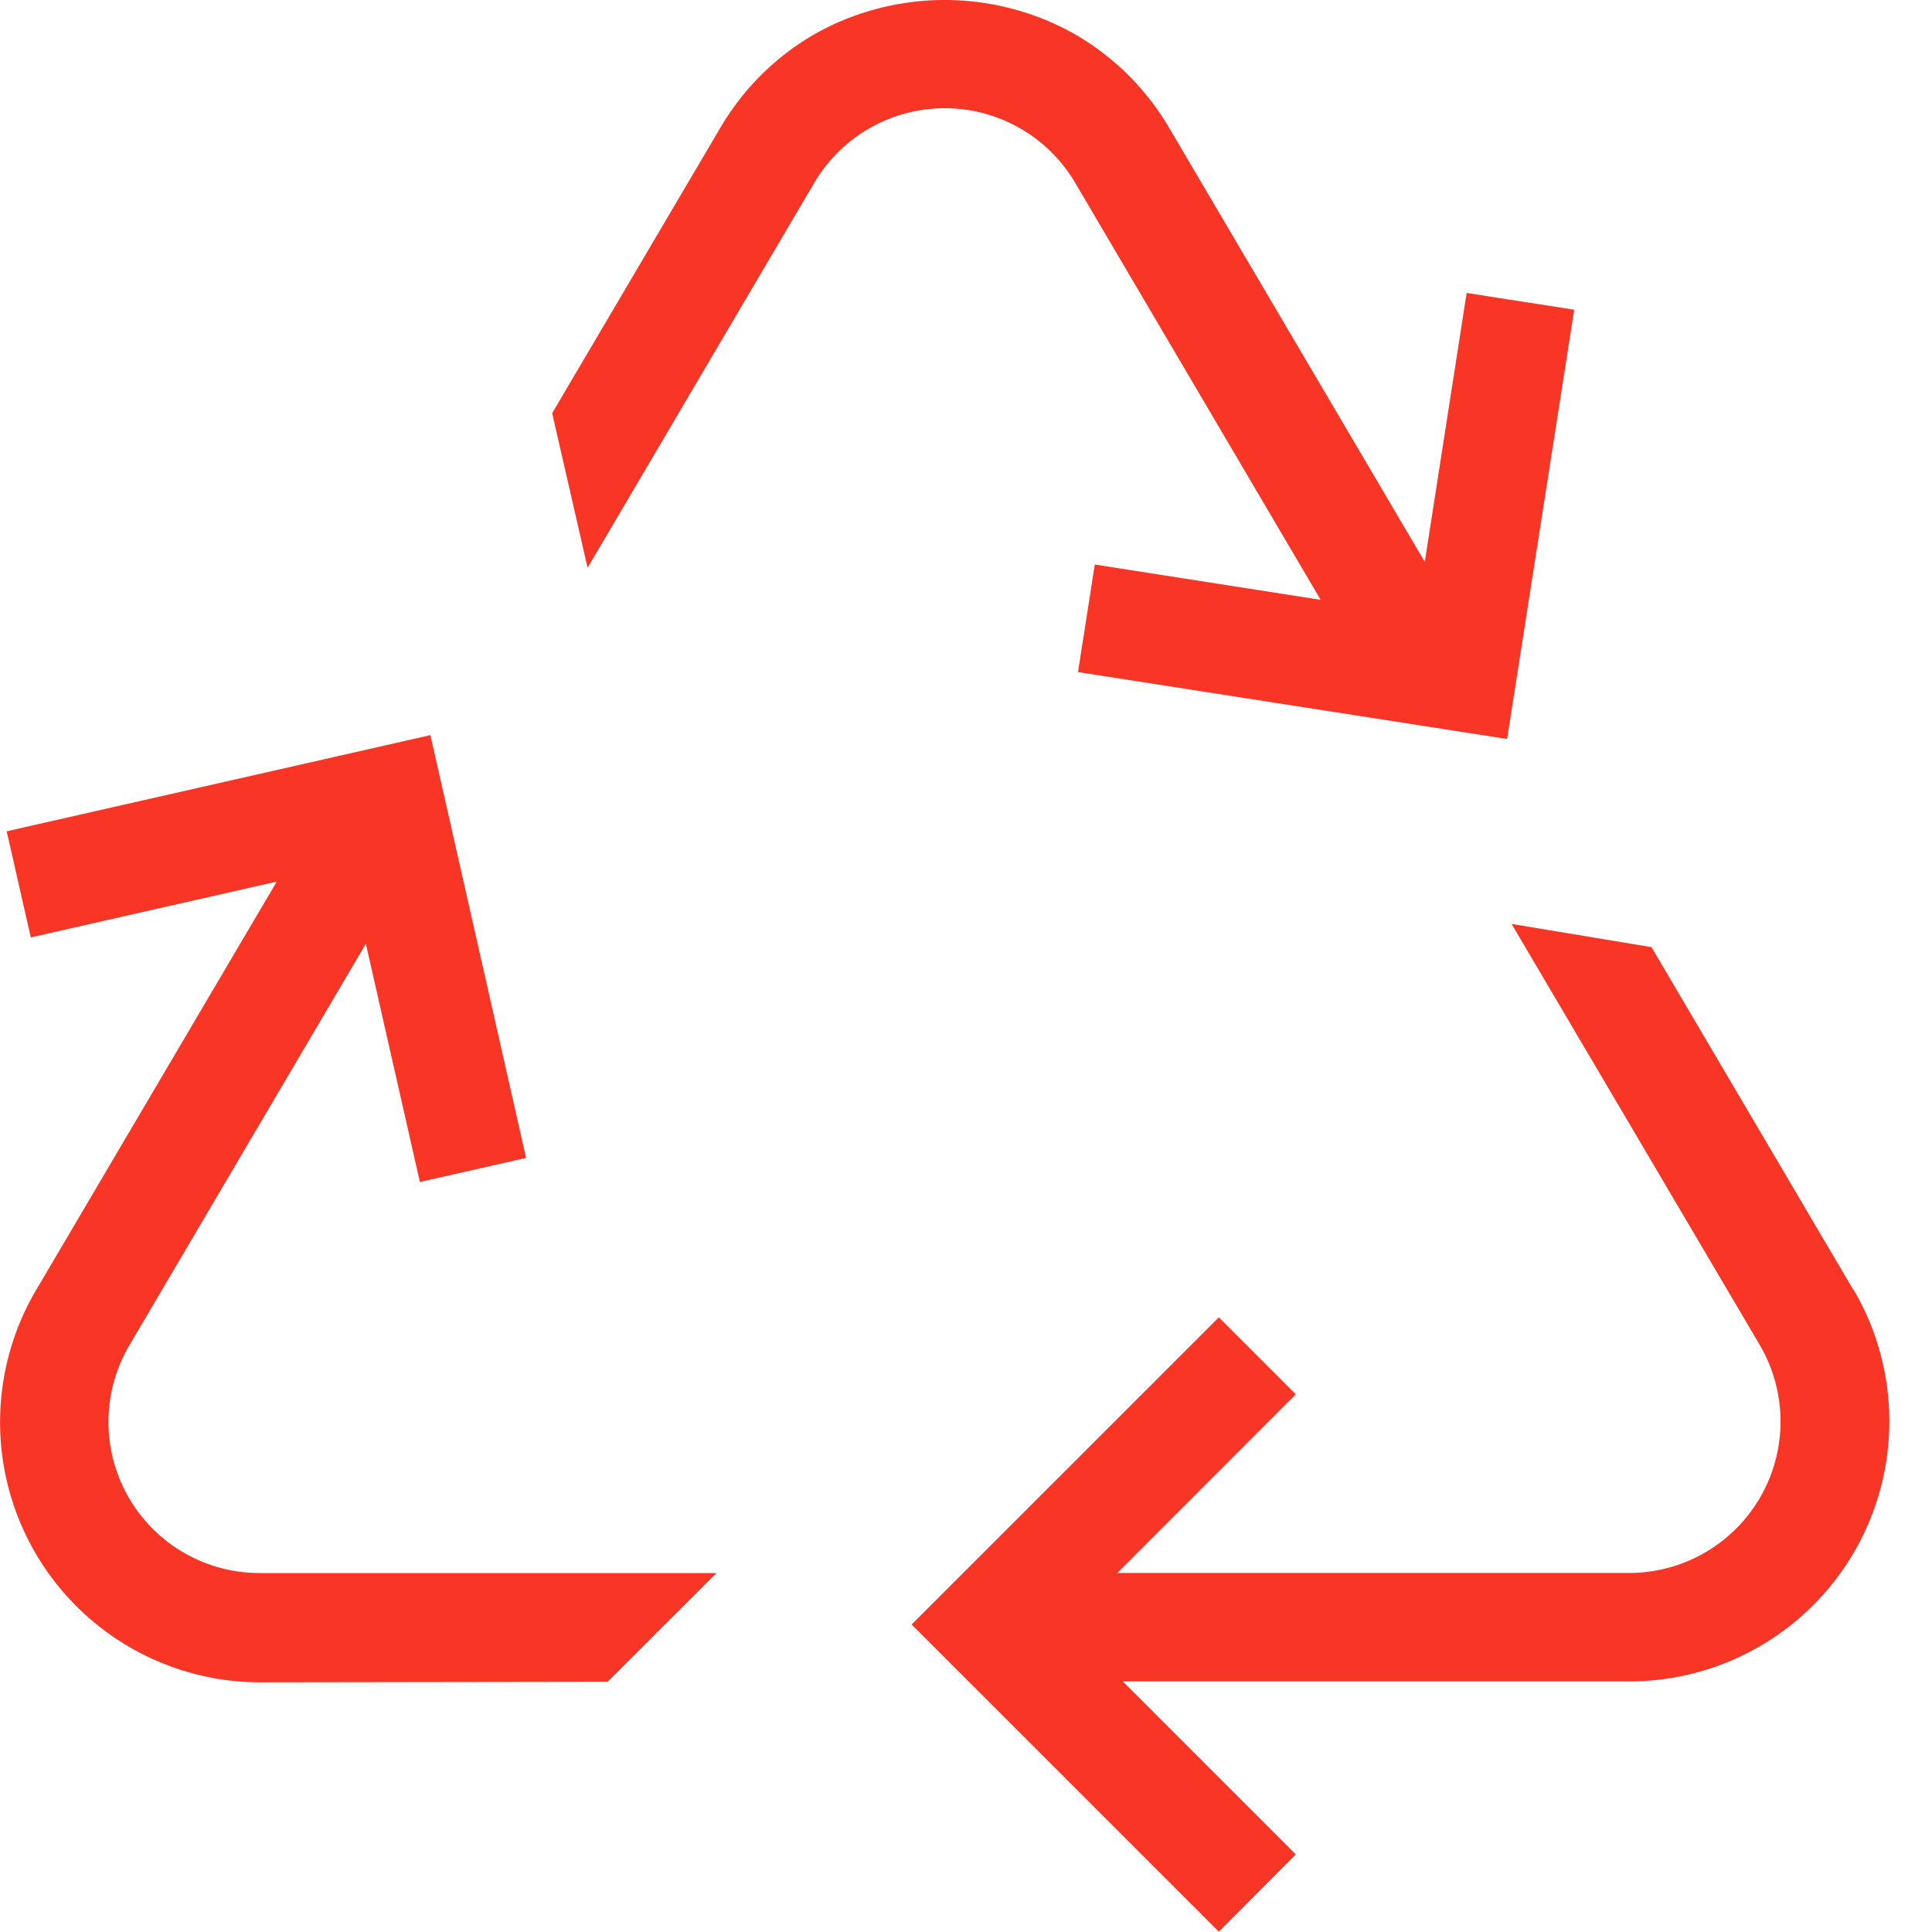 <?xml version="1.0" encoding="UTF-8"?> <svg xmlns="http://www.w3.org/2000/svg" width="30" height="30" viewBox="0 0 30 30"><g transform="translate(-141 -1683)"><rect width="30" height="30" transform="translate(141 1683)" fill="none"></rect><g transform="translate(-160.717 1368.579)"><path d="M311.152,339.5l1.691-1.689h-7.1a2.346,2.346,0,0,1-2.013-3.544l3.668-6.228.839,3.7,1.649-.374L308.4,324.8l-6.579,1.493.374,1.648,3.82-.867-3.738,6.344a4.04,4.04,0,0,0,3.482,6.09Z" transform="translate(0 1.036)" fill="#f93526"></path><path d="M325.382,319.23l-1.67-.26-.65,4.176-3.974-6.747a4.039,4.039,0,0,0-1.476-1.456,4.113,4.113,0,0,0-4.011,0,4.033,4.033,0,0,0-1.474,1.456l-2.615,4.438.55,2.4,3.52-5.978a2.351,2.351,0,0,1,4.051,0l3.812,6.476-3.507-.548-.261,1.67,6.663,1.039Z" transform="translate(0.779)" fill="#f93526"></path><path d="M329.209,333.146l-3.134-5.321-2.172-.36L327.755,334a2.352,2.352,0,0,1-.847,3.225,2.352,2.352,0,0,1-1.179.318H317.78l2.772-2.774-1.195-1.195-4.77,4.769,4.77,4.77,1.195-1.2-2.686-2.686h7.863a4.039,4.039,0,0,0,3.48-6.09Z" transform="translate(1.286 1.303)" fill="#f93526"></path></g></g></svg> 